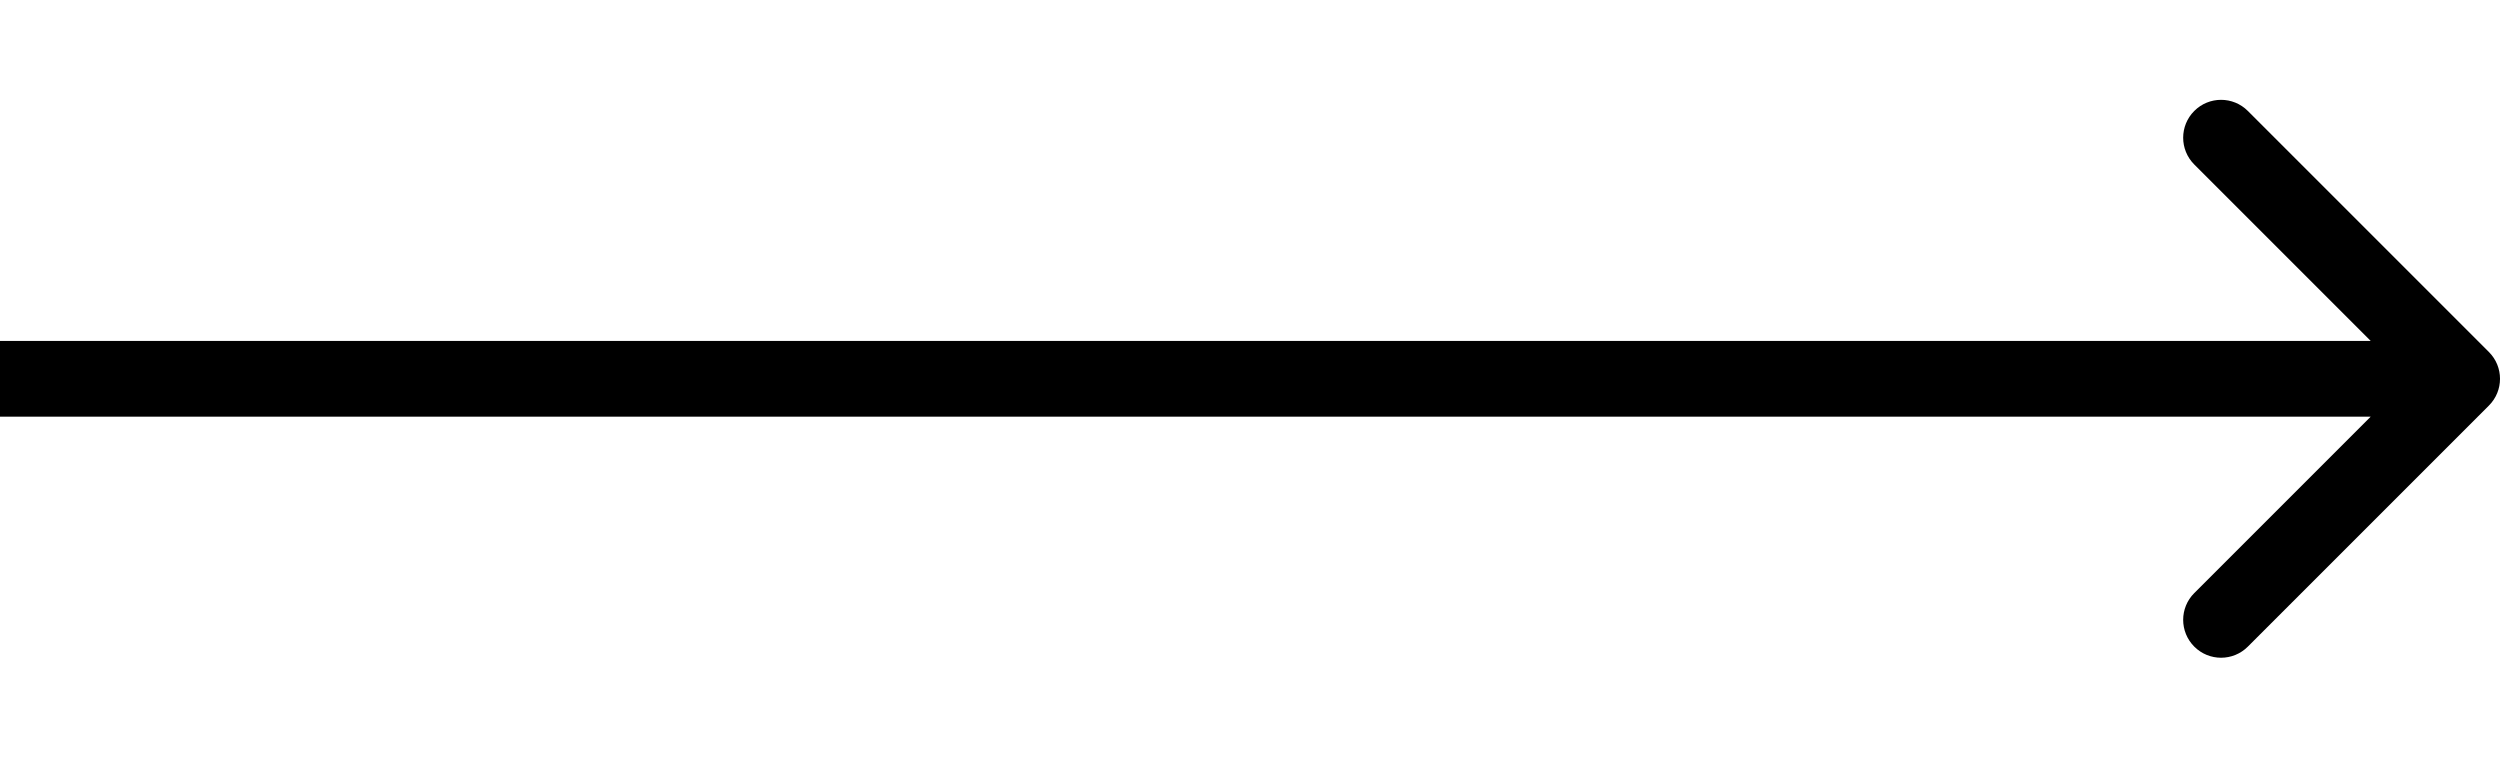 <?xml version="1.0" encoding="UTF-8"?> <svg xmlns="http://www.w3.org/2000/svg" width="66" height="20" viewBox="0 0 66 20" fill="none"><path d="M65.707 10.707C66.098 10.317 66.098 9.683 65.707 9.293L59.343 2.929C58.953 2.538 58.319 2.538 57.929 2.929C57.538 3.319 57.538 3.953 57.929 4.343L63.586 10L57.929 15.657C57.538 16.047 57.538 16.68 57.929 17.071C58.319 17.462 58.953 17.462 59.343 17.071L65.707 10.707ZM0 11H65V9H0V11Z" fill="black"></path></svg> 